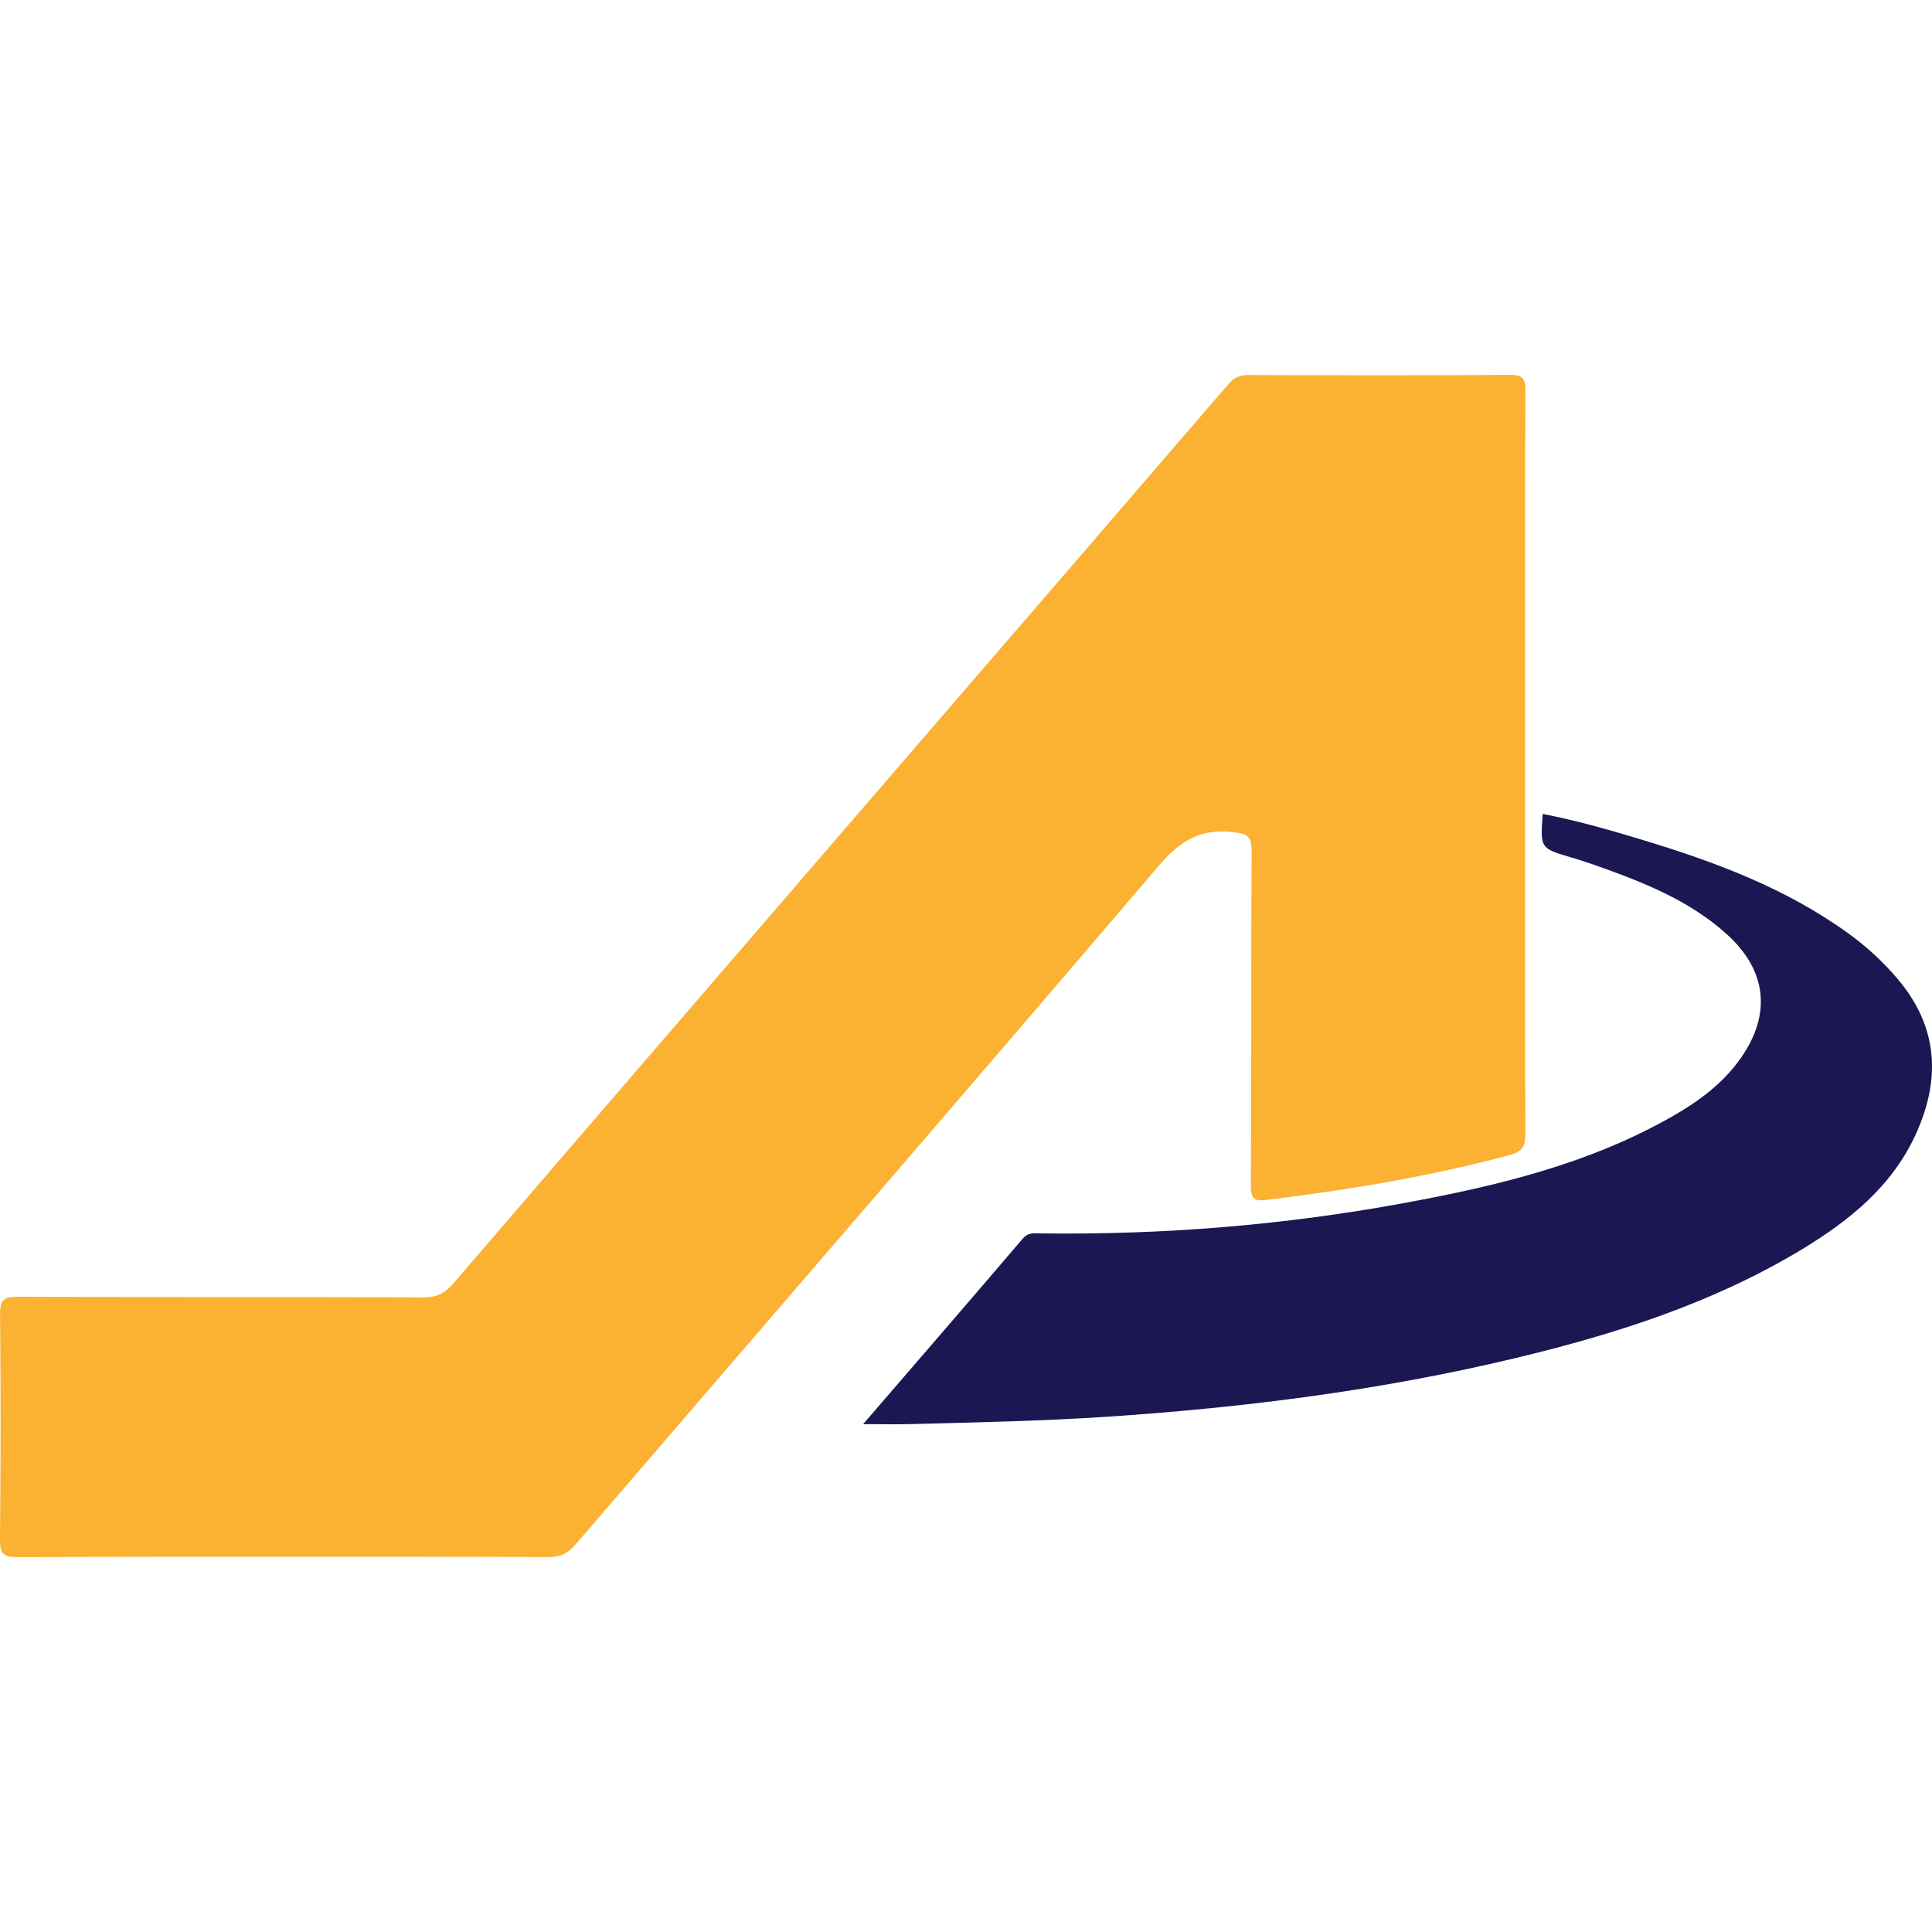 <?xml version="1.0" encoding="UTF-8"?>
<!DOCTYPE svg PUBLIC "-//W3C//DTD SVG 1.0//EN" "http://www.w3.org/TR/2001/REC-SVG-20010904/DTD/svg10.dtd">
<!-- Creator: CorelDRAW 2019 (64-Bit) -->
<svg xmlns="http://www.w3.org/2000/svg" xml:space="preserve" width="4.167in" height="4.167in" version="1.0" style="shape-rendering:geometricPrecision; text-rendering:geometricPrecision; image-rendering:optimizeQuality; fill-rule:evenodd; clip-rule:evenodd"
viewBox="0 0 4166.66 4166.66"
 xmlns:xlink="http://www.w3.org/1999/xlink">
 <defs>
  <style type="text/css">
   <![CDATA[
    .fil1 {fill:#1A1752}
    .fil0 {fill:#FBB131}
   ]]>
  </style>
 </defs>
 <g id="Layer_x0020_1">
  <g id="لوگو.eps">
   <path class="fil0" d="M3288.98 1648.17c0.01,266.13 -0.39,532.28 0.61,798.41 0.08,26.41 -7.31,37.35 -33.49,44.39 -172.08,46.25 -347.21,75.06 -523.76,96.76 -25.8,3.15 -34.92,-0.68 -34.72,-30.58 1.53,-240.72 0.21,-481.48 1.65,-722.2 0.19,-33.05 -11.03,-37.18 -41.11,-40.47 -69.33,-7.61 -113.32,18.93 -158.65,72.07 -417.47,489.46 -838.38,976 -1257.76,1463.84 -16.22,18.87 -32.05,27.69 -57.89,27.63 -382.27,-0.92 -764.54,-1.03 -1146.81,0.14 -30,0.08 -36.91,-8.06 -37.06,-35.39l0 -1.34 0.01 -1.37c1.59,-162.07 1.74,-324.19 0.16,-486.28 -0.3,-31.14 9.36,-37.24 38.61,-37.11 291.54,1.09 583.09,0.22 874.63,1.32 28.41,0.09 46.42,-9.17 64.46,-30.14 310.56,-361.35 621.77,-722.12 932.94,-1082.94 246.4,-285.73 493.04,-571.24 739.11,-857.26 12.4,-14.42 25.24,-18.9 43.64,-18.84 187.5,0.61 375.02,0.98 562.52,-0.3 27.33,-0.19 33.68,6.95 33.57,33.99 -1.12,268.56 -0.68,537.12 -0.65,805.68z"/>
   <path class="fil1" d="M1861.51 3071.39c119.32,-138.4 232.2,-268.81 344.15,-400.02 12.02,-14.08 25.28,-11.54 39.2,-11.35 263.11,3.4 524.3,-17.75 783.01,-65.4 201.03,-37.04 399.26,-84.37 579.25,-187.25 57.19,-32.69 109.51,-71.43 147.64,-126.09 65.81,-94.33 55.42,-188.18 -29.54,-265.45 -84.19,-76.57 -188.18,-115.85 -293.19,-152.8 -14.78,-5.21 -29.81,-9.77 -44.85,-14.24 -65.42,-19.45 -65.43,-19.4 -60.06,-93.39 71.96,13.81 141.83,33.85 211.39,54.84 158.9,47.93 313.68,105.25 449.44,204.07 38.2,27.8 72.75,59.62 103.61,95.76 51.28,60.04 75.11,123.53 75.1,189.98 -0,45.47 -11.17,92.32 -32.35,140.41 -51.11,116.08 -145.03,191.79 -249.67,254.85 -191.17,115.24 -401.4,182.13 -616.82,233.75 -288.75,69.19 -582.15,106.39 -878.17,126.21 -141.25,9.44 -282.62,12.25 -424,15.98 -31.98,0.86 -64.01,0.13 -104.15,0.13z"/>
  </g>
 </g>
</svg>
